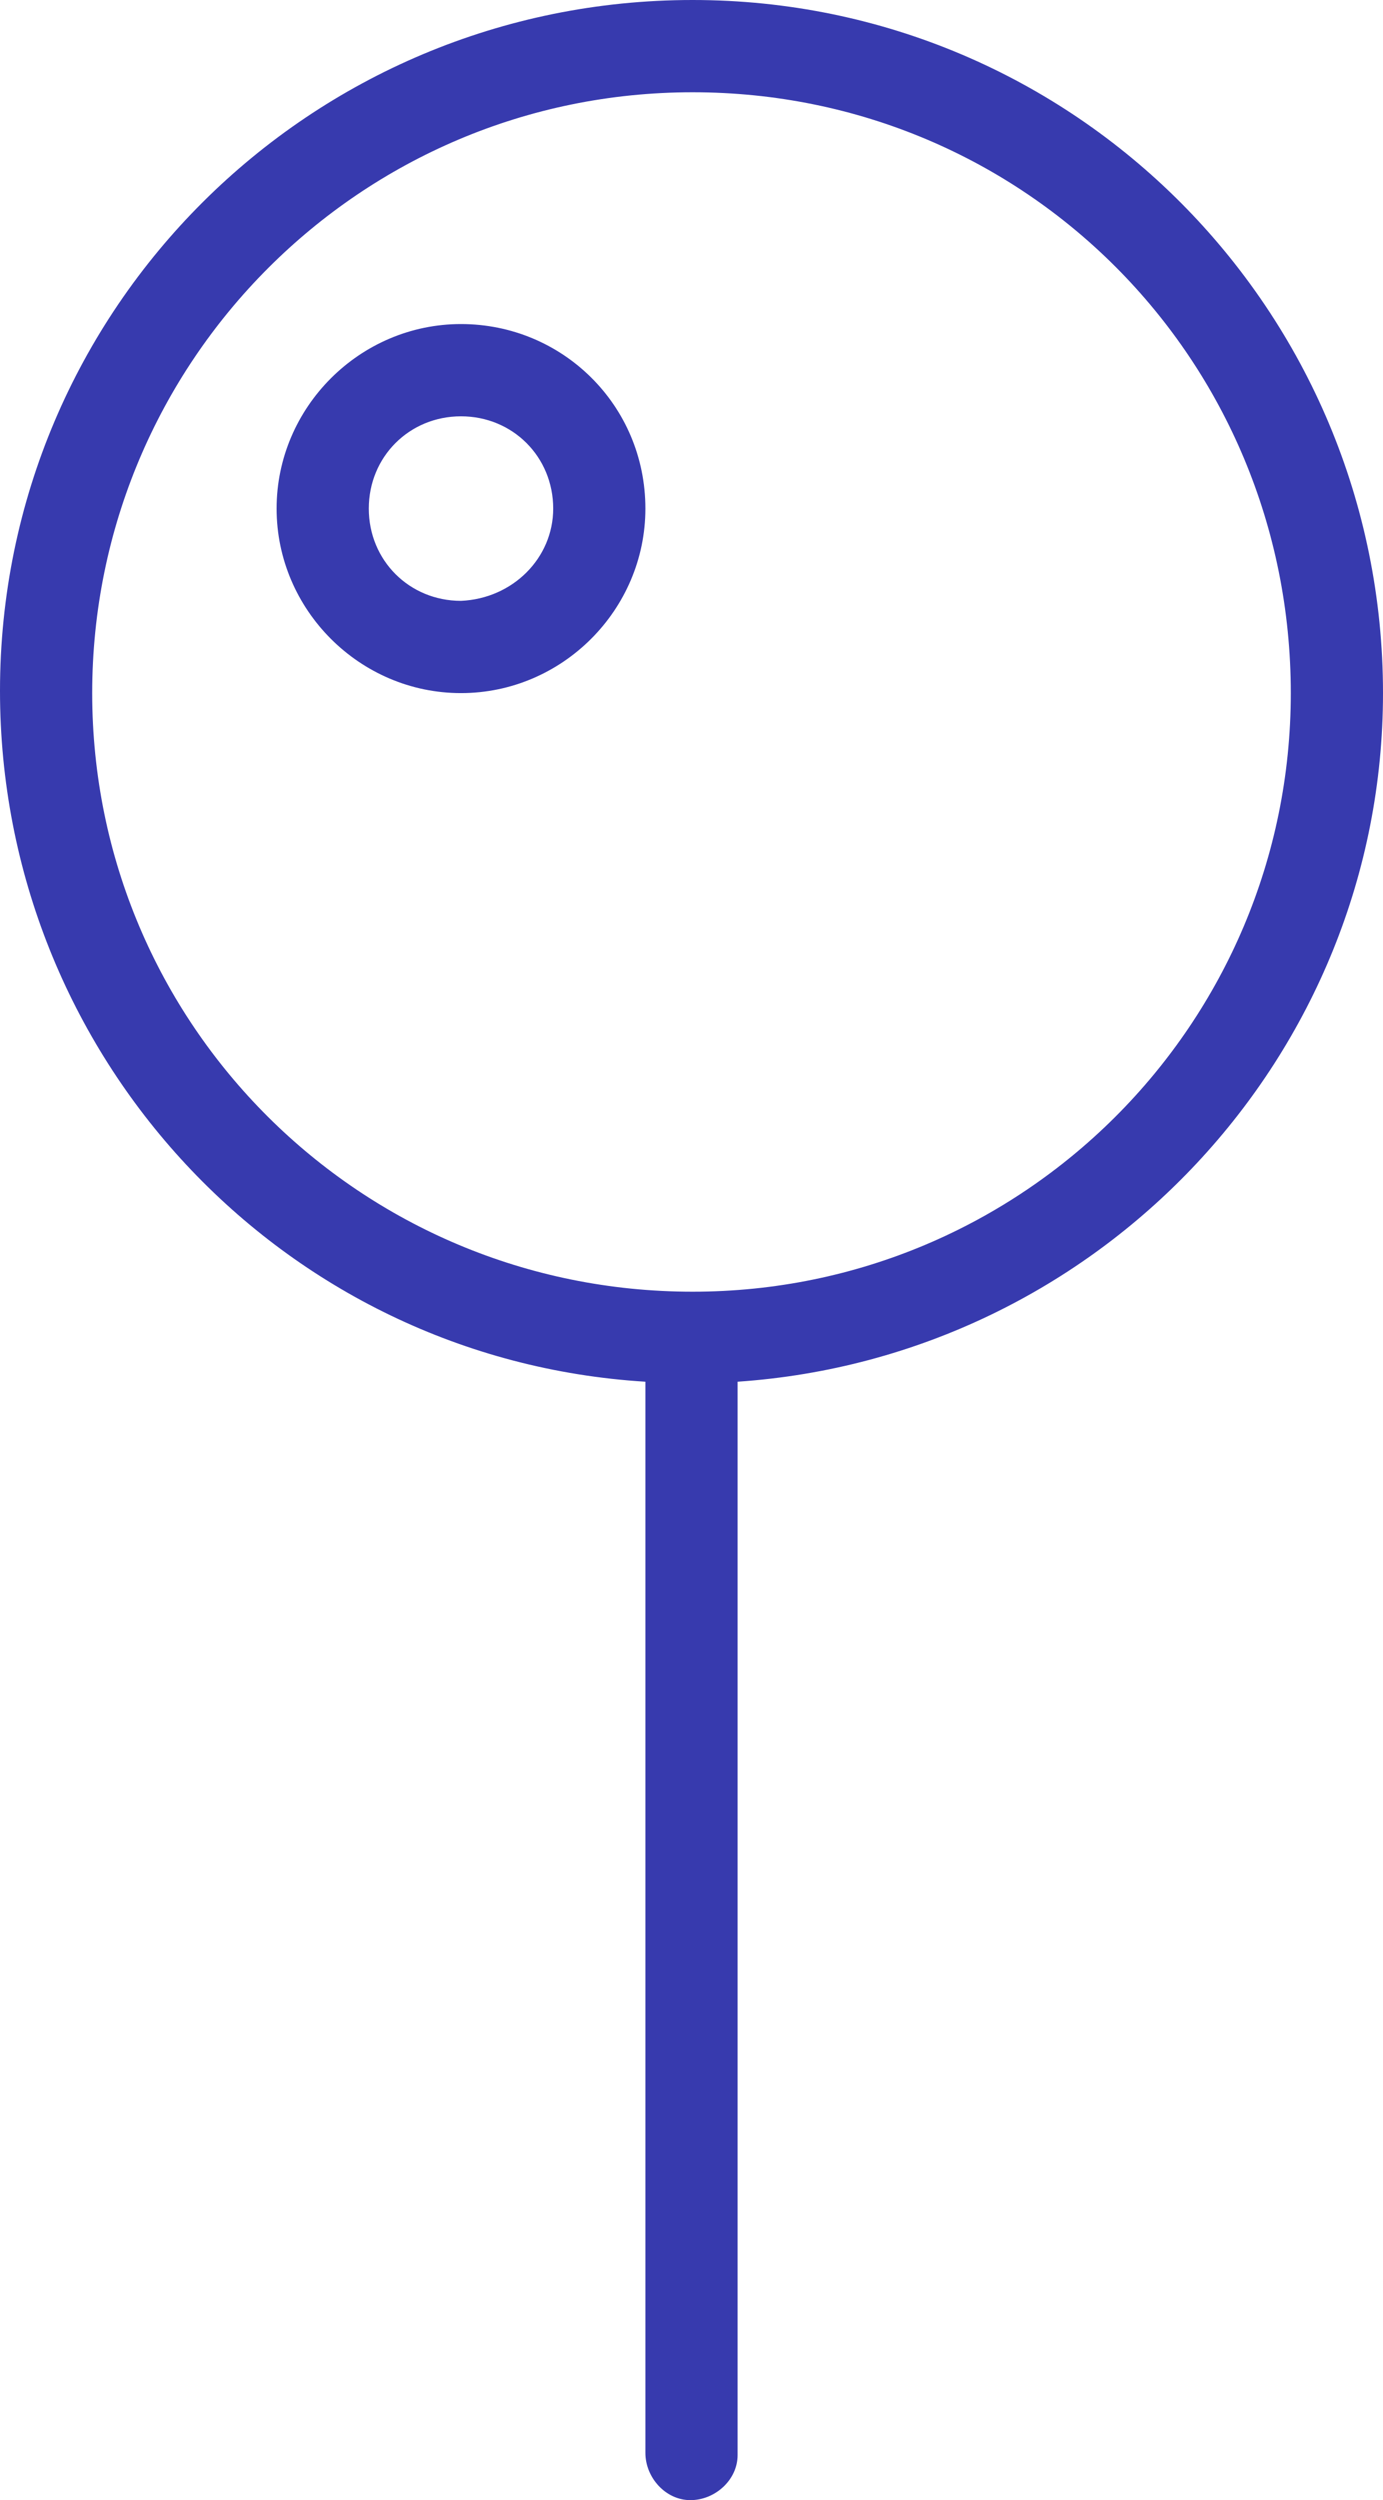 <?xml version="1.0" encoding="utf-8"?>
<!-- Generator: Adobe Illustrator 23.0.1, SVG Export Plug-In . SVG Version: 6.00 Build 0)  -->
<svg version="1.1" id="Layer_1" xmlns="http://www.w3.org/2000/svg" xmlns:xlink="http://www.w3.org/1999/xlink" x="0px" y="0px"
	 viewBox="0 0 61.5 111.1" style="enable-background:new 0 0 61.5 111.1;" xml:space="preserve">
<style type="text/css">
	.st0{fill:#373AAE;}
</style>
<title>location</title>
<path class="st0" d="M61.5,30.8c0-17-13.7-30.8-30.7-30.8S0,13.7,0,30.7c0,16.2,12.5,29.7,28.7,30.7V109c0,1.1,0.9,2.1,2,2.1
	c1.1,0,2.1-0.9,2.1-2c0,0,0,0,0,0V61.4C48.9,60.3,61.5,46.9,61.5,30.8z M30.8,57.4C16,57.4,4.1,45.5,4.1,30.8S16,4.1,30.8,4.1
	S57.4,16,57.4,30.8l0,0C57.4,45.5,45.5,57.4,30.8,57.4z"/>
<path class="st0" d="M20.5,14.4c-4.5,0-8.2,3.7-8.2,8.2s3.7,8.2,8.2,8.2s8.2-3.7,8.2-8.2v0C28.7,18,25,14.4,20.5,14.4z M20.5,26.7
	c-2.3,0-4.1-1.8-4.1-4.1c0-2.3,1.8-4.1,4.1-4.1c2.3,0,4.1,1.8,4.1,4.1C24.6,24.8,22.8,26.6,20.5,26.7z"/>
</svg>
